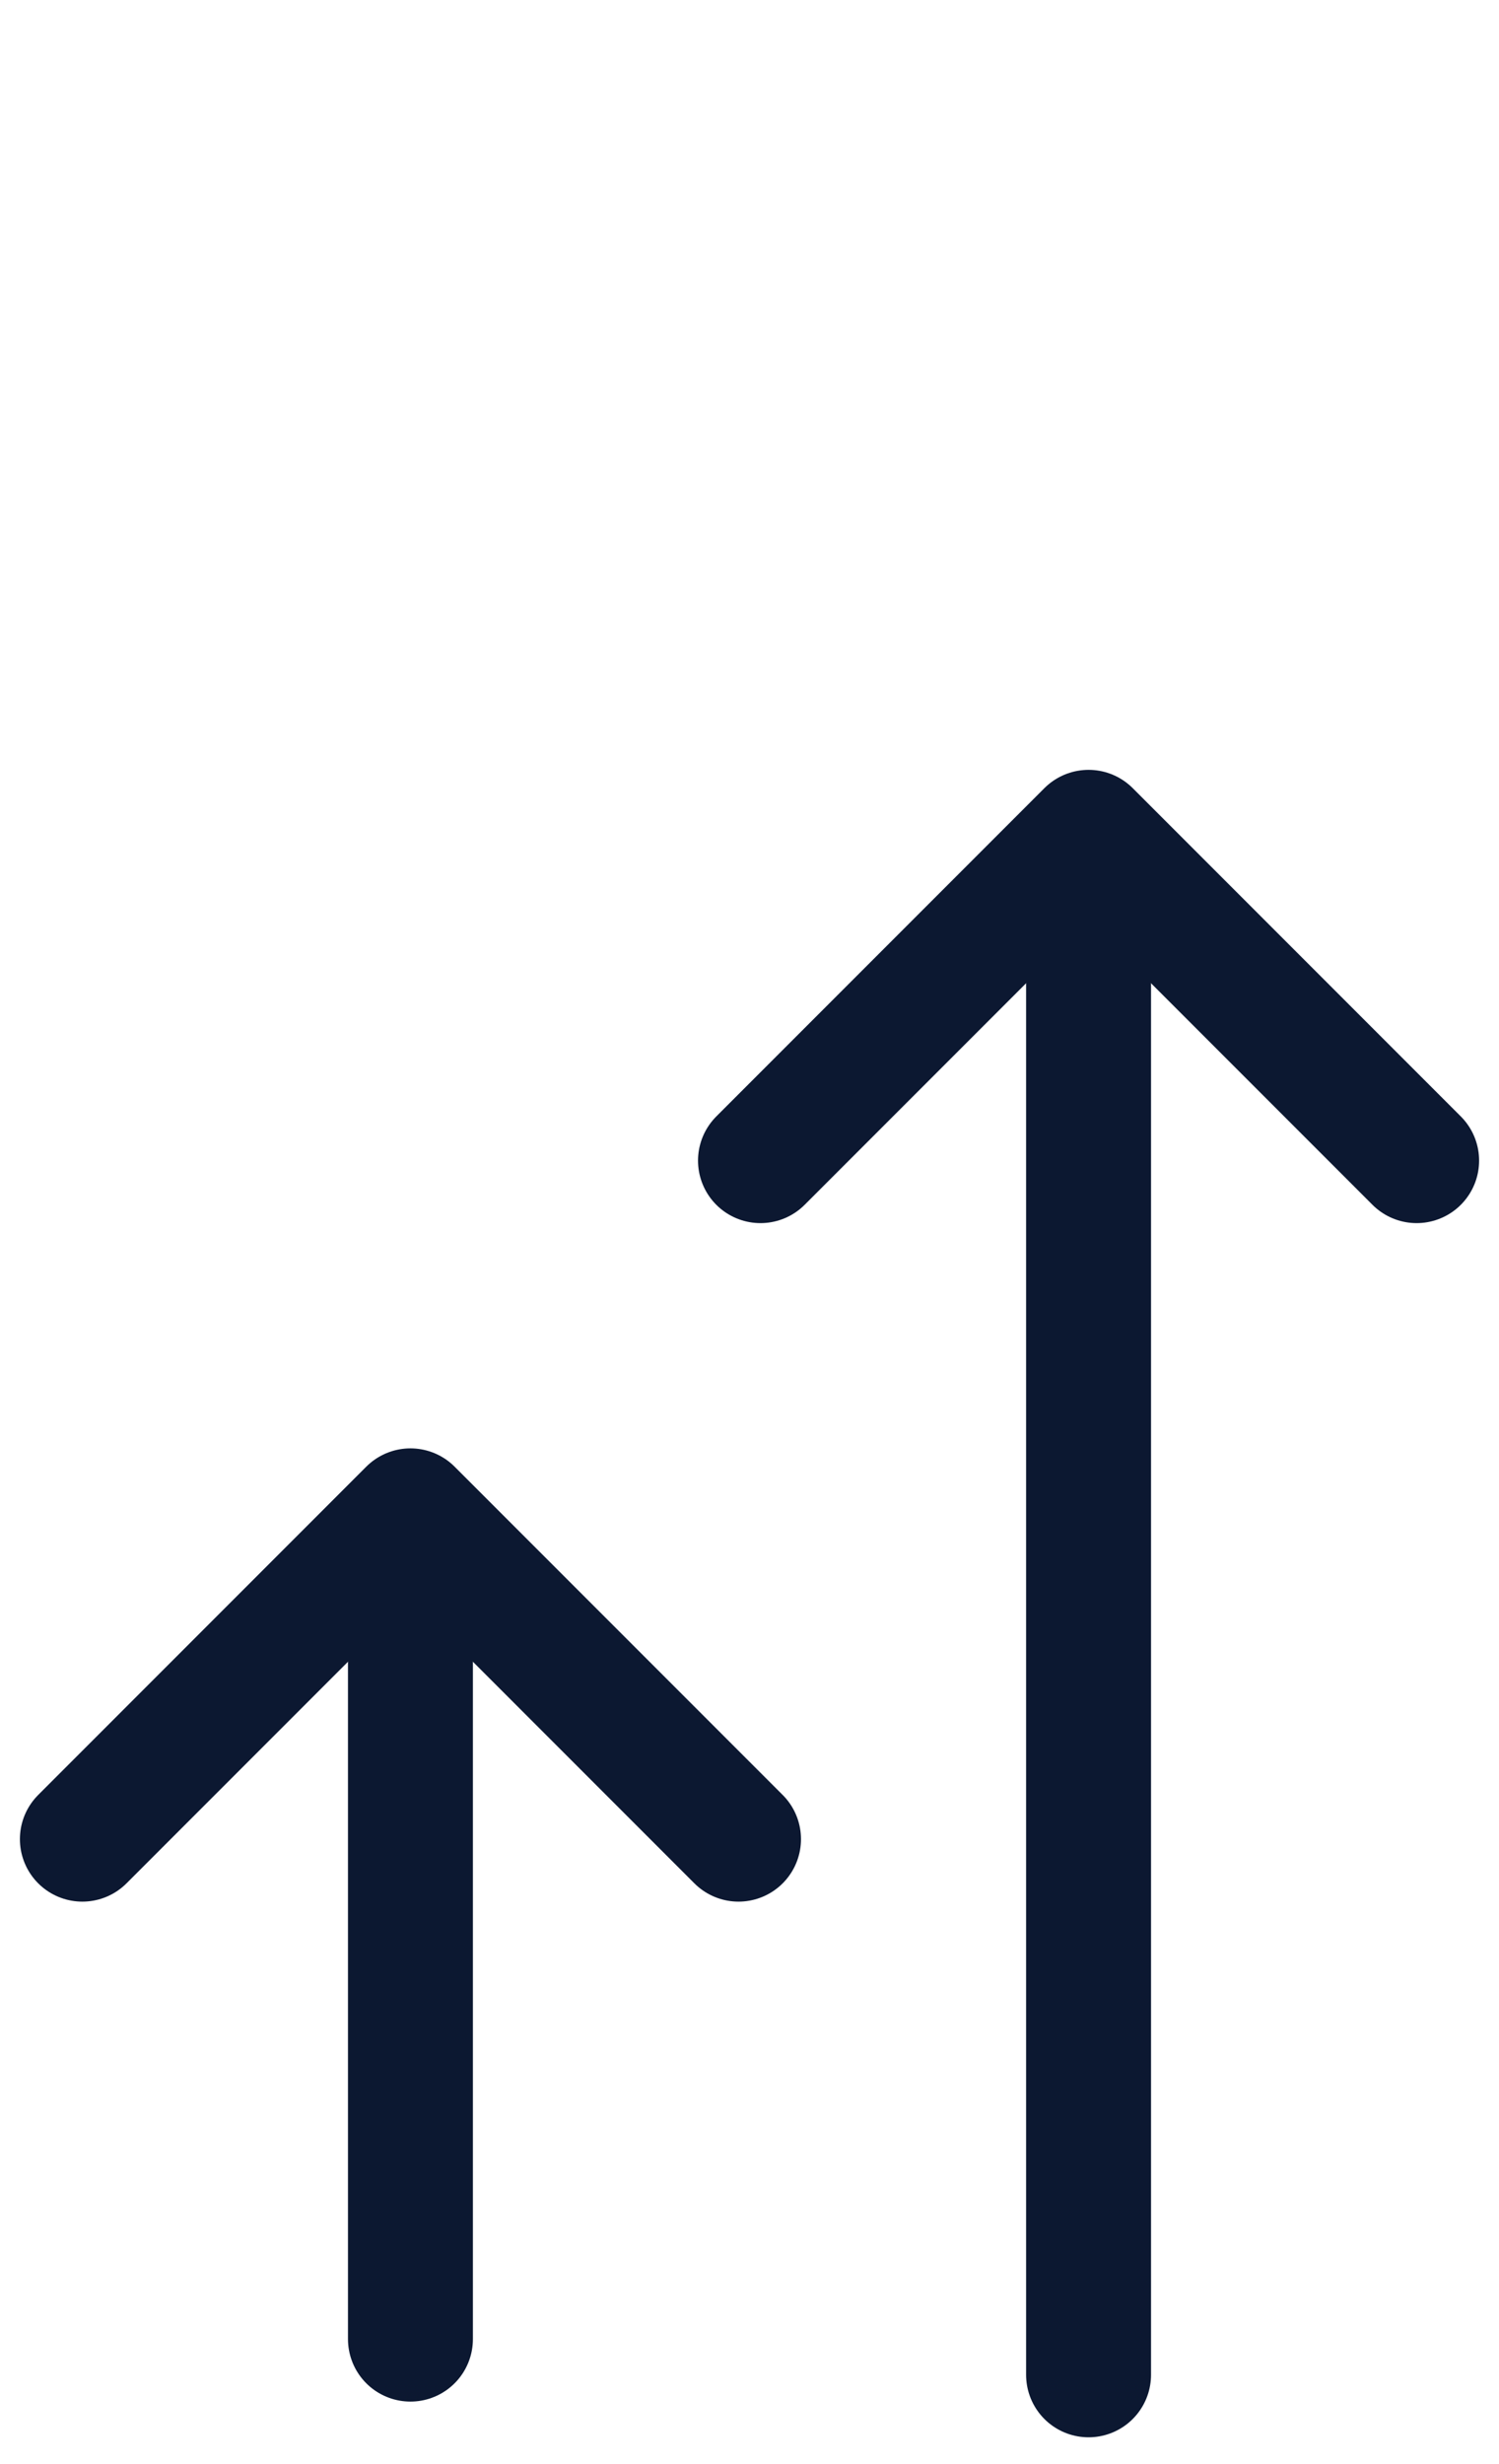 <?xml version="1.0" encoding="UTF-8"?>
<svg width="42px" height="69px" viewBox="0 -21 42 69" version="1.1" xmlns="http://www.w3.org/2000/svg" xmlns:xlink="http://www.w3.org/1999/xlink">
    <title>icon/competitive</title>
    <g id="Page-1" stroke="none" stroke-width="1" fill="none" fill-rule="evenodd" stroke-linecap="round" stroke-linejoin="round">
        <g id="Solution---Real-Estate" transform="translate(-1338, -3358)" fill-rule="nonzero" stroke="#0C1831" stroke-width="3.5">
            <g id="Group" transform="translate(1303, 3349)">
                <g id="Compatitive-advantage-icon" transform="translate(37, 11)">
                    <g id="Arrow" transform="translate(0, 19)">
                        <polyline id="Rectangle-Copy-4" transform="translate(9.5, 9.5) rotate(-135) translate(-9.5, -9.5) " points="16 3 16 16 3 16"></polyline>
                        <line x1="9.5" y1="0.5" x2="9.5" y2="23.5" id="Line-3"></line>
                    </g>
                    <g id="Arrow-Copy" transform="translate(19, 0)">
                        <polyline id="Rectangle-Copy-4" transform="translate(9.5, 9.5) rotate(-135) translate(-9.5, -9.5) " points="16 3 16 16 3 16"></polyline>
                        <line x1="9.5" y1="0.5" x2="9.5" y2="43.5" id="Line-3"></line>
                    </g>
                </g>
            </g>
        </g>
    </g>
</svg>
